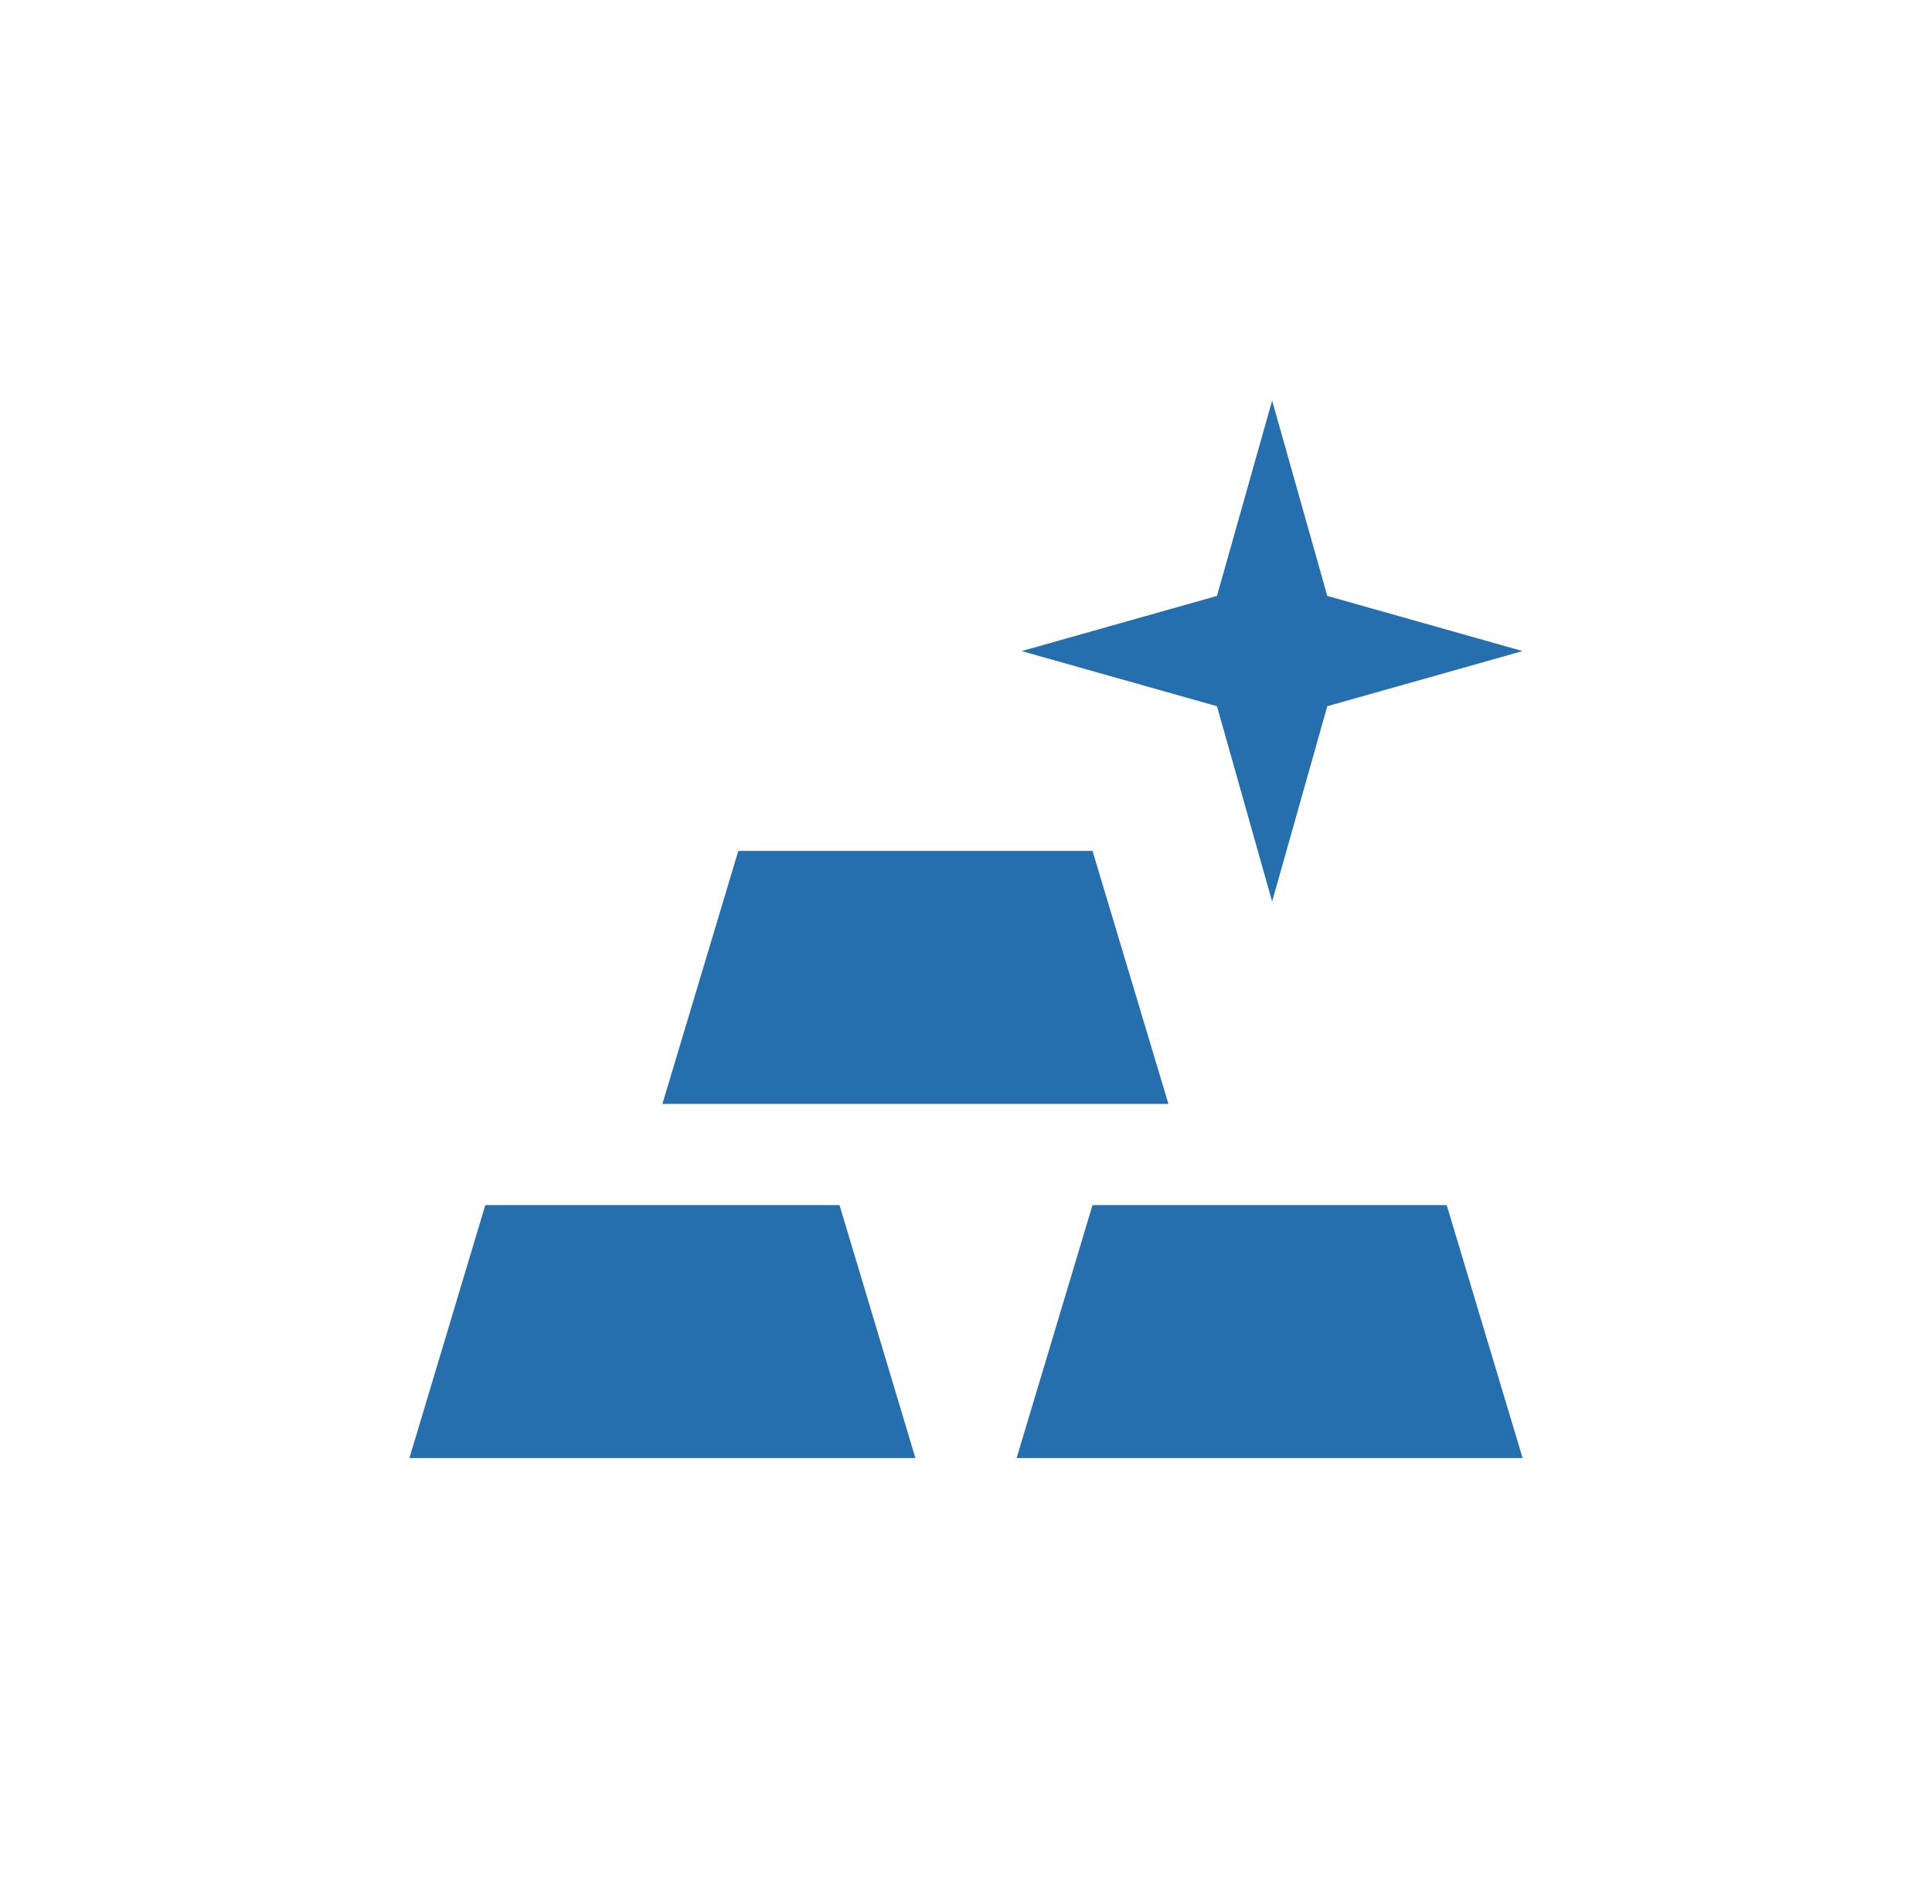 <svg width="70" height="69" viewBox="0 0 70 69" fill="none" xmlns="http://www.w3.org/2000/svg">
<path d="M14.834 52.833L17.584 43.667H30.417L33.167 52.833H14.834ZM36.834 52.833L39.584 43.667H52.417L55.167 52.833H36.834ZM24 40L26.75 30.833H39.584L42.334 40H24ZM55.167 23.592L48.09 25.59L46.092 32.667L44.093 25.59L37.017 23.592L44.093 21.593L46.092 14.517L48.09 21.593L55.167 23.592Z" fill="#266FAF"/>
</svg>
